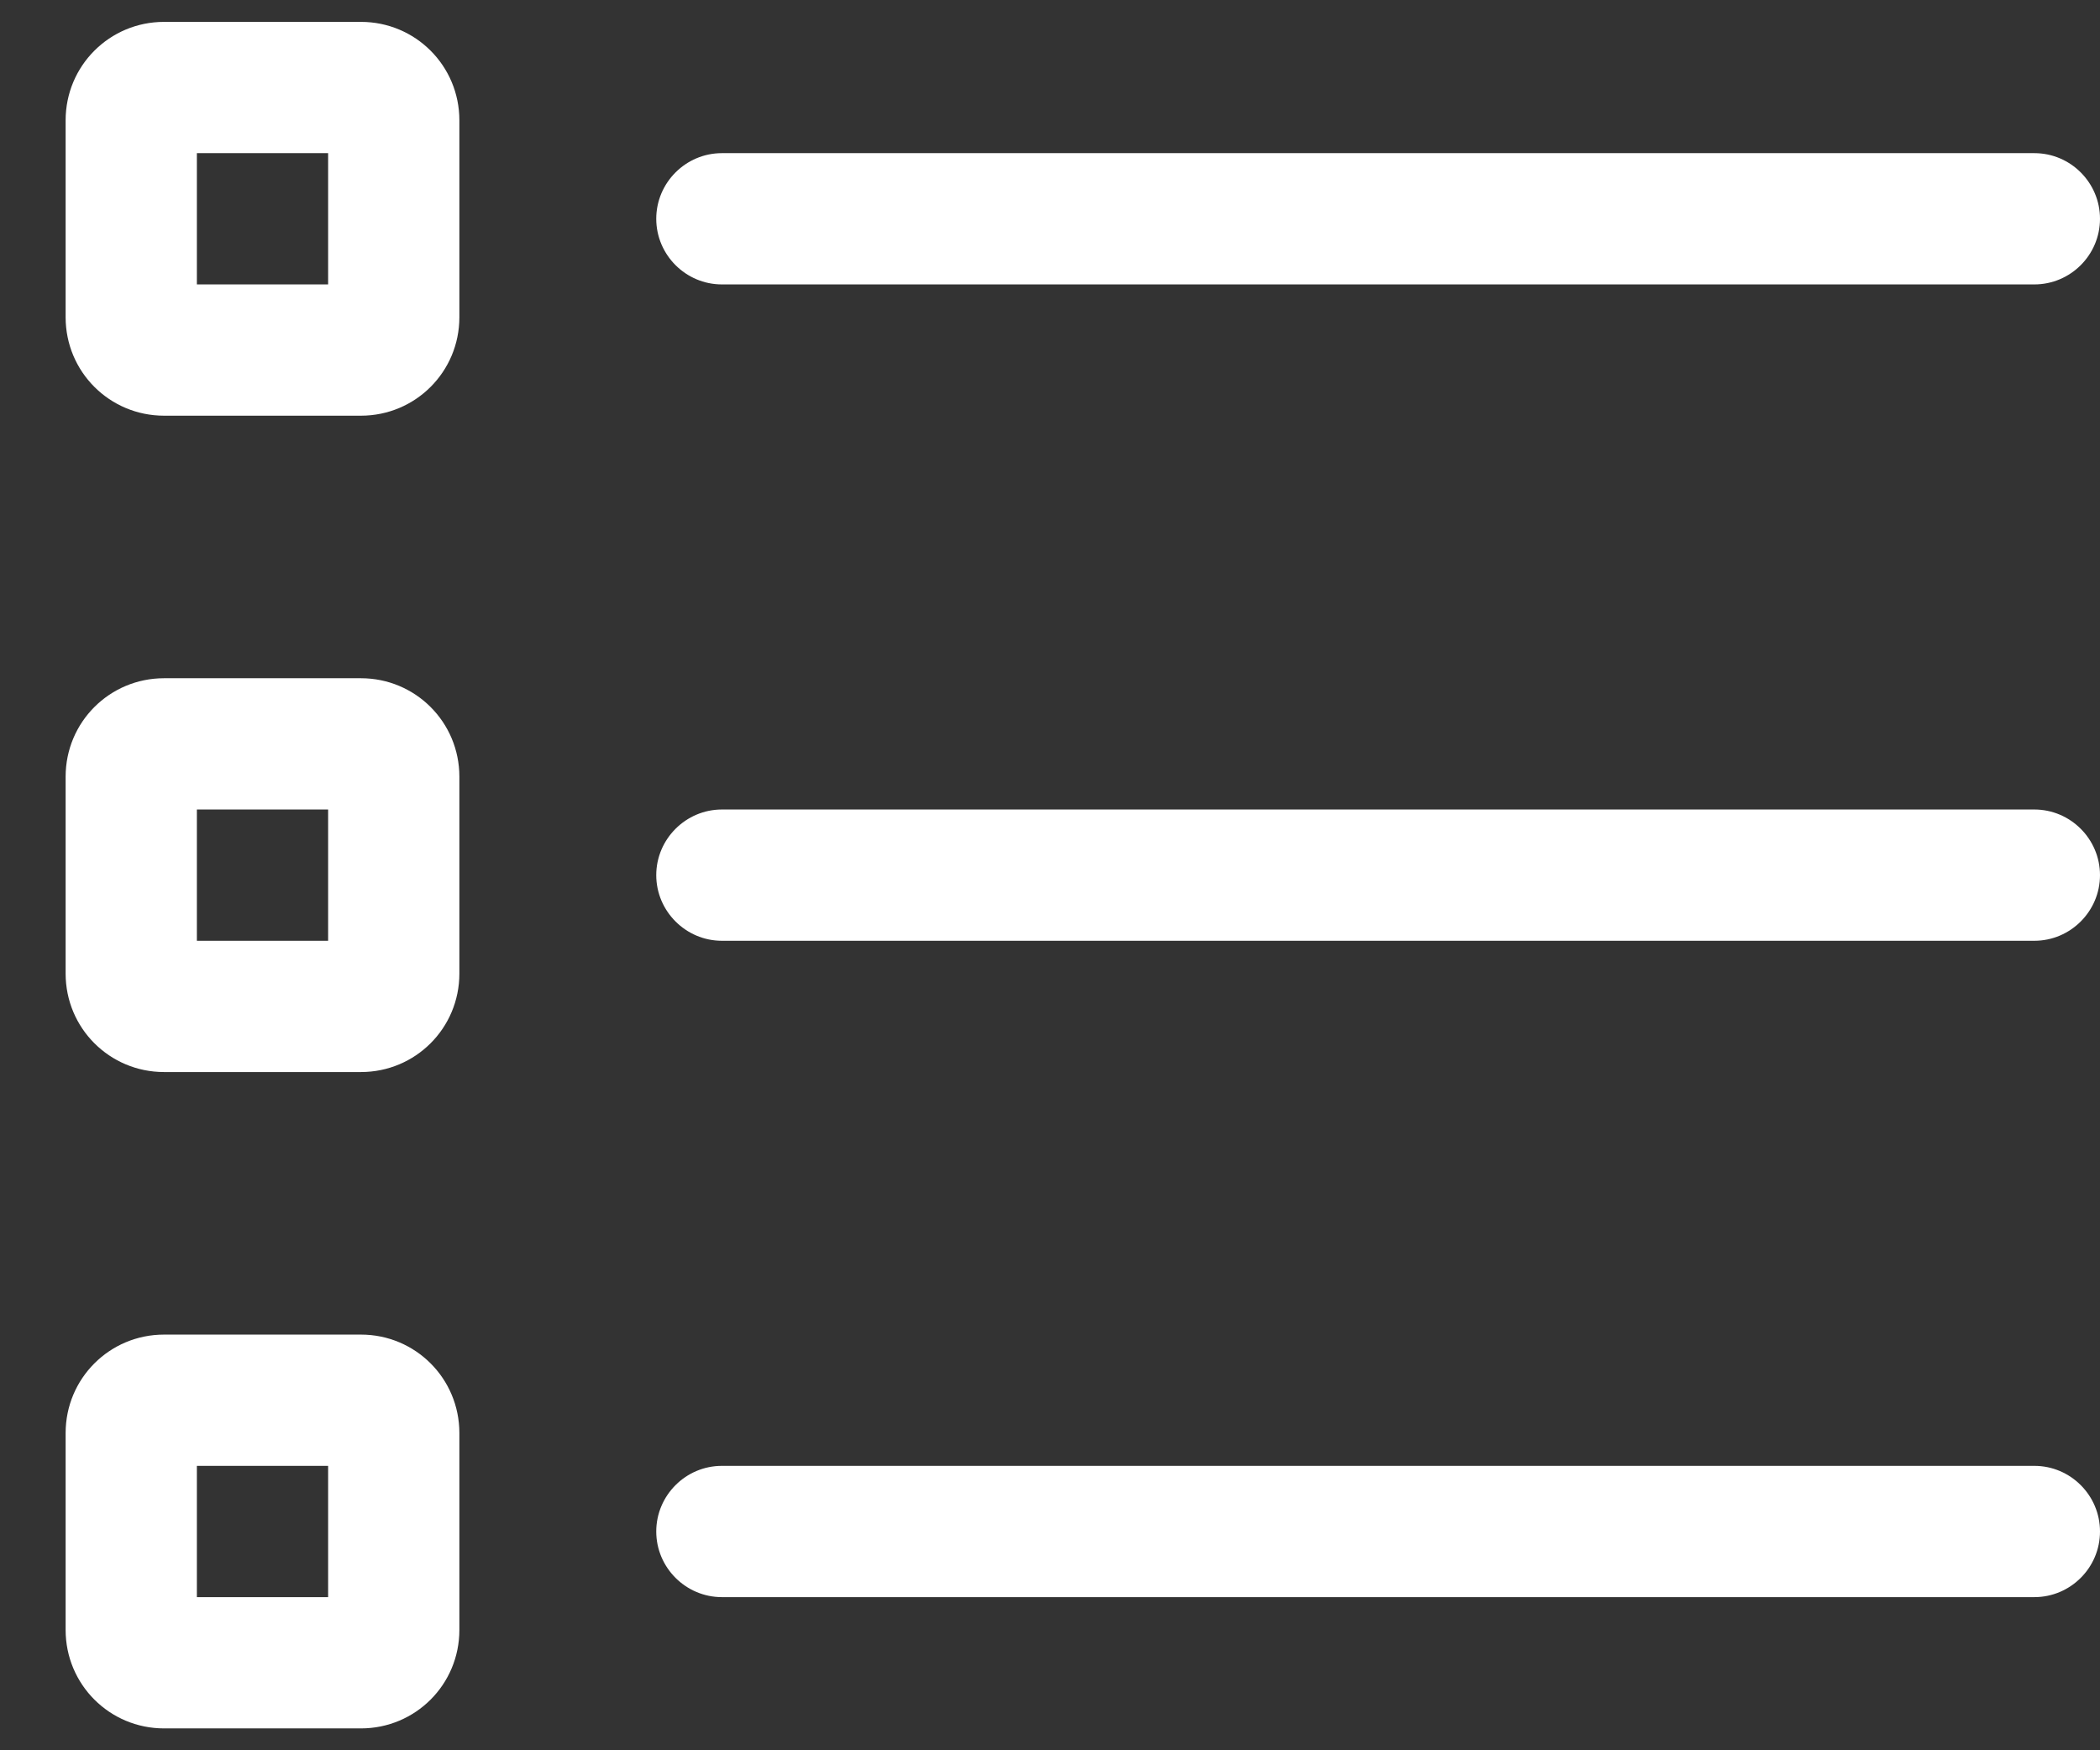 <svg width="24" height="20" viewBox="0 0 24 20" fill="none" xmlns="http://www.w3.org/2000/svg">
<rect x="0" y="0" width="24" height="20" fill="#333333" stroke="none"/>
<path d="M2.25 3.25V1.75H3.75V3.25H2.25ZM0.75 1.375V3.625C0.75 4.248 1.252 4.75 1.875 4.75H4.125C4.748 4.75 5.25 4.248 5.25 3.625V1.375C5.25 0.752 4.748 0.25 4.125 0.25H1.875C1.252 0.25 0.75 0.752 0.75 1.375ZM8.25 1.75C7.838 1.75 7.5 2.087 7.5 2.5C7.5 2.913 7.838 3.25 8.25 3.25H23.25C23.663 3.25 24 2.913 24 2.5C24 2.087 23.663 1.75 23.25 1.75H8.25ZM8.25 9.25C7.838 9.25 7.5 9.588 7.5 10C7.5 10.412 7.838 10.75 8.25 10.75H23.25C23.663 10.75 24 10.412 24 10C24 9.588 23.663 9.25 23.25 9.25H8.25ZM8.25 16.75C7.838 16.75 7.5 17.087 7.5 17.5C7.5 17.913 7.838 18.25 8.25 18.25H23.25C23.663 18.25 24 17.913 24 17.5C24 17.087 23.663 16.75 23.25 16.75H8.25ZM2.25 9.25H3.75V10.75H2.25V9.25ZM1.875 7.75C1.252 7.75 0.75 8.252 0.75 8.875V11.125C0.75 11.748 1.252 12.25 1.875 12.25H4.125C4.748 12.25 5.25 11.748 5.25 11.125V8.875C5.25 8.252 4.748 7.75 4.125 7.75H1.875ZM2.25 18.25V16.75H3.75V18.25H2.25ZM0.75 16.375V18.625C0.75 19.248 1.252 19.75 1.875 19.75H4.125C4.748 19.75 5.25 19.248 5.25 18.625V16.375C5.25 15.752 4.748 15.25 4.125 15.25H1.875C1.252 15.25 0.75 15.752 0.75 16.375Z" fill="white"/>
</svg>
